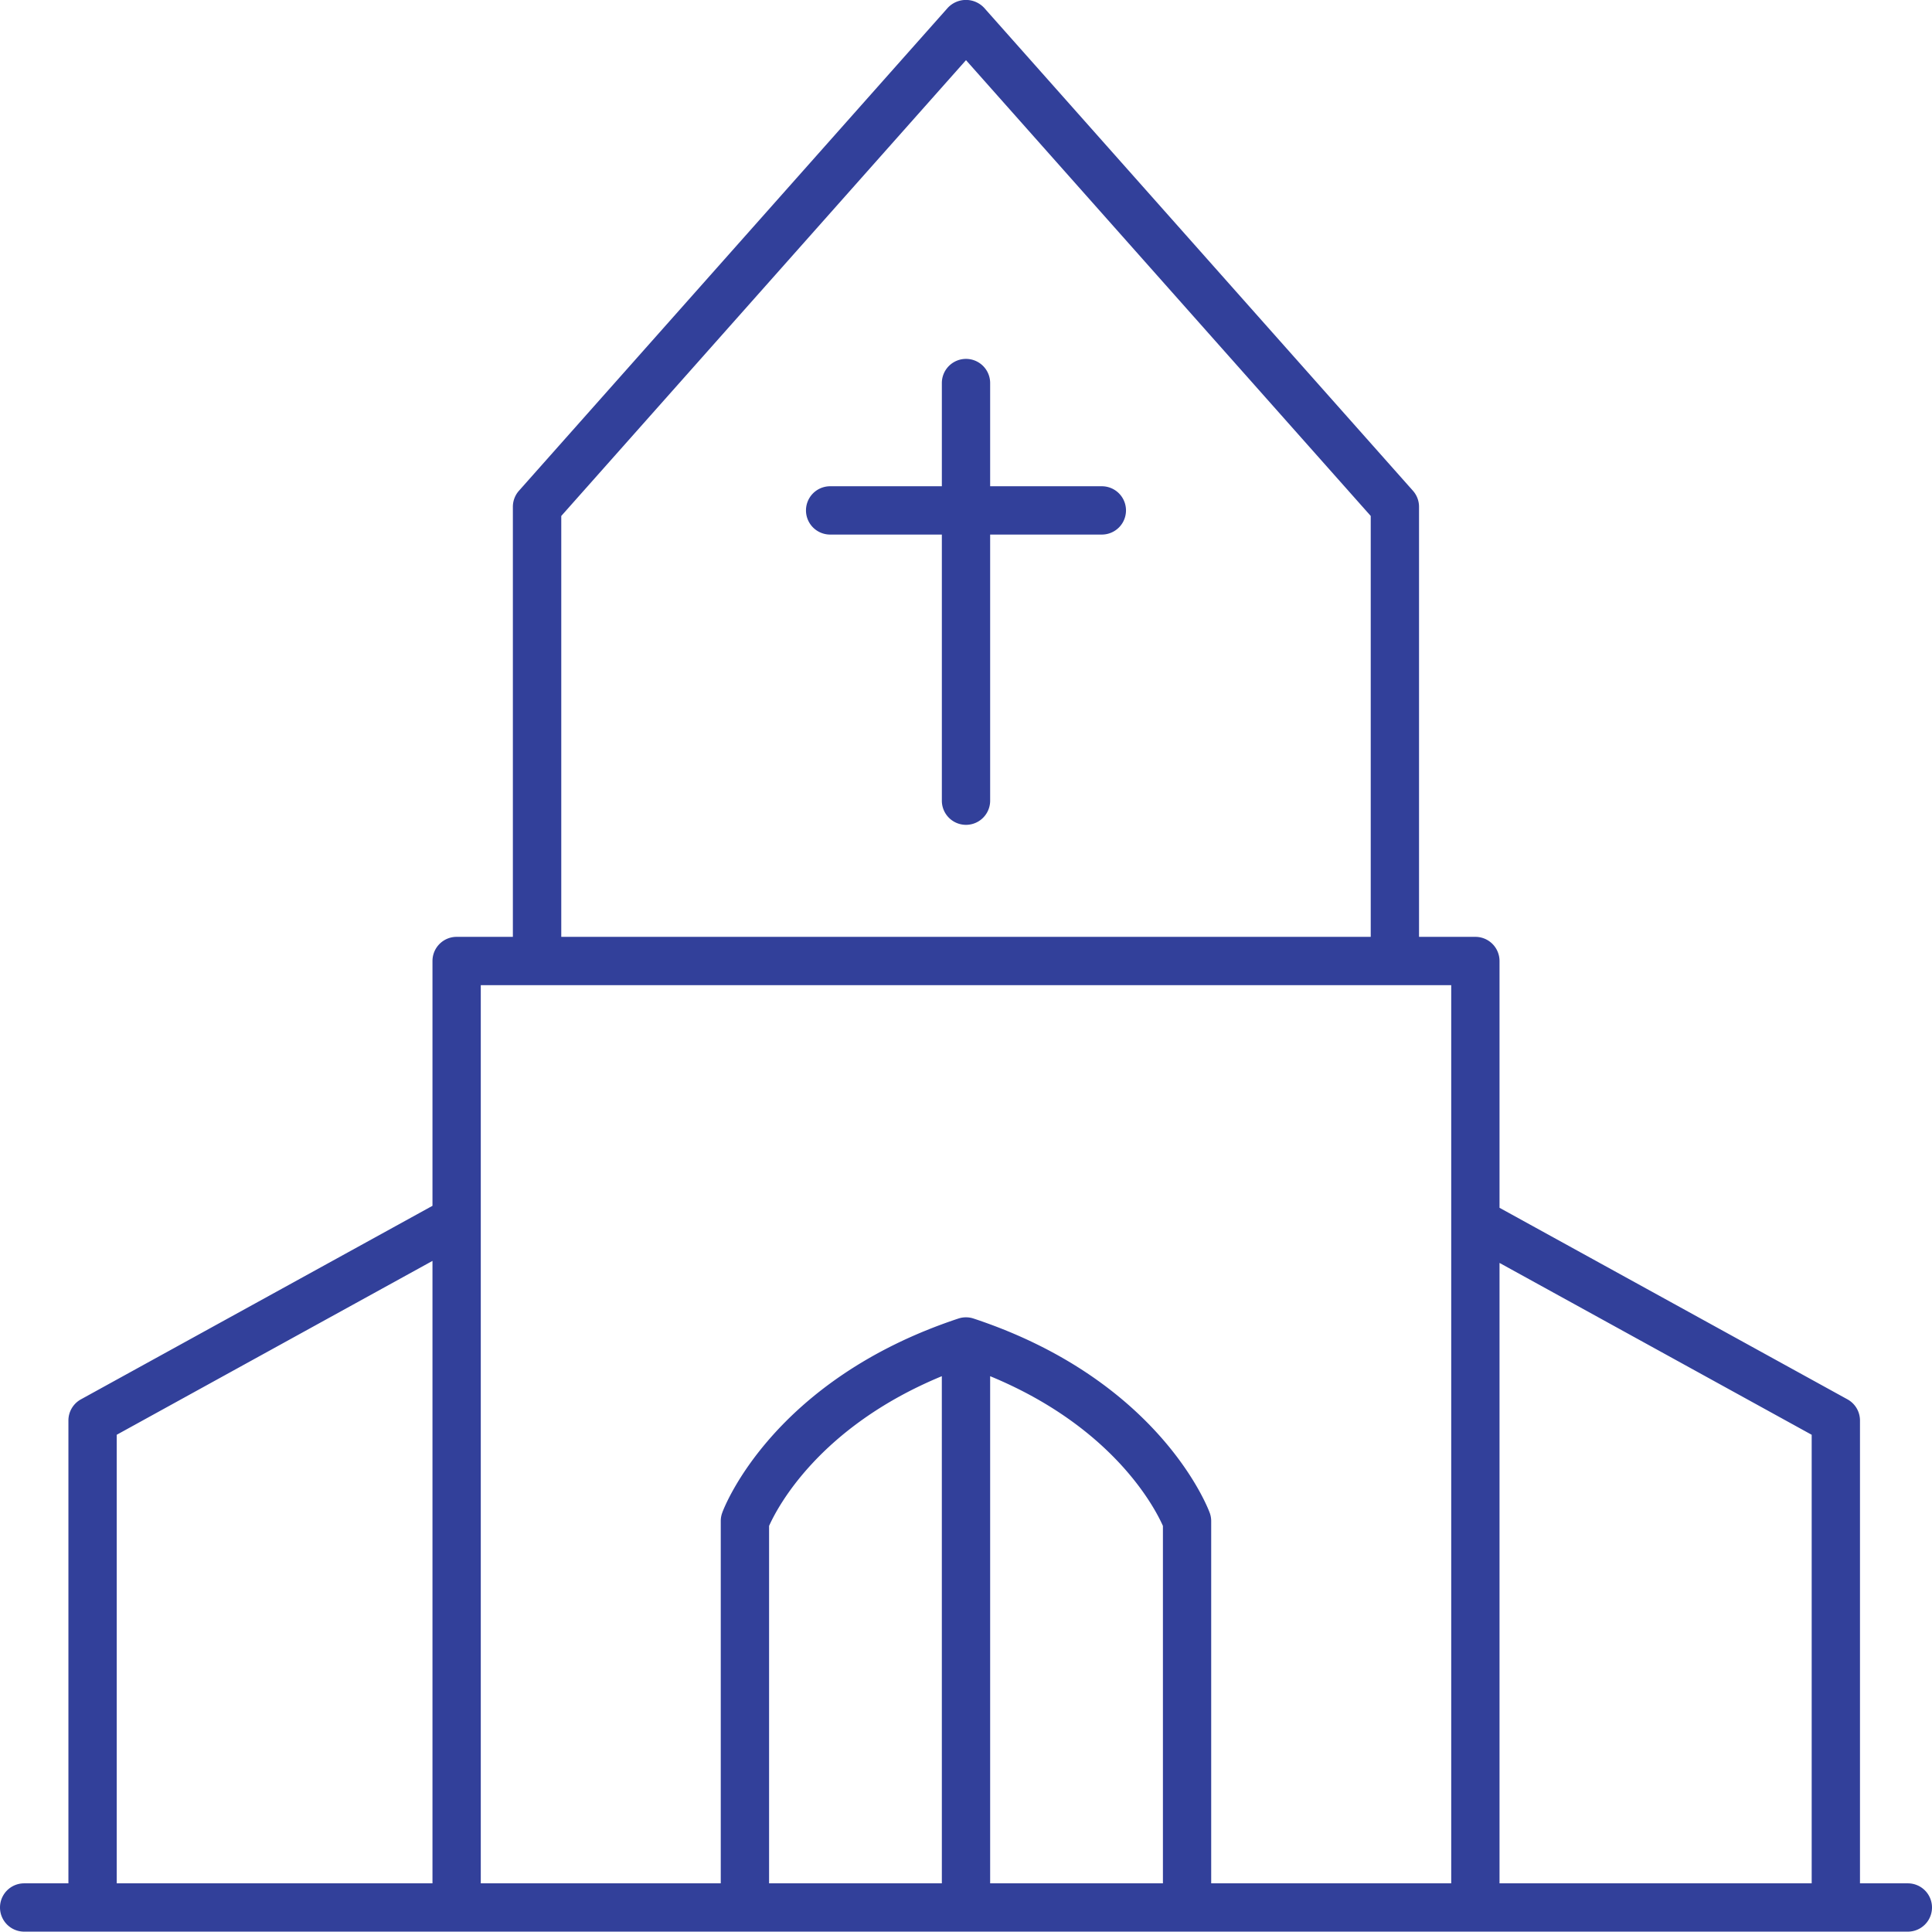 <svg xmlns="http://www.w3.org/2000/svg" width="80" height="79.985" viewBox="0 0 80 79.985">
  <g id="noun_Church_2342228" transform="translate(-10 -10.015)">
    <path id="Path_373" data-name="Path 373" d="M89,88H87.018V68.835a1,1,0,0,0-.518-.876L72.092,60.027V49.808a1,1,0,0,0-1-1H68.759V31a1,1,0,0,0-.252-.664l-17.759-20a1.031,1.031,0,0,0-1.5,0l-17.759,20a1,1,0,0,0-.252.664V48.808H28.908a1,1,0,0,0-1,1V59.945L13.351,67.959a1,1,0,0,0-.518.876V88H11a1,1,0,0,0,0,2H89a1,1,0,0,0,0-2ZM85.018,69.426V88H72.092V62.31ZM33.241,31.38,50,12.506,66.759,31.38V48.808H33.241ZM70.092,50.808V88H60.153V73a.989.989,0,0,0-.062-.345c-.082-.223-2.1-5.5-9.778-8.042a1,1,0,0,0-.629,0c-7.682,2.546-9.7,7.819-9.778,8.042a1,1,0,0,0-.061.345V88H29.908V50.808ZM49,88H41.846V73.2c.338-.759,2.071-4.1,7.153-6.2Zm2-21c5.089,2.1,6.821,5.448,7.154,6.2V88H51ZM14.833,69.426l13.075-7.2V88H14.833Z" fill="#32409a"/>
    <path id="Path_374" data-name="Path 374" d="M55.625,30.15H51V25.876a1,1,0,0,0-2,0V30.15H44.374a1,1,0,0,0,0,2H49V43.17a1,1,0,0,0,2,0V32.15h4.625a1,1,0,0,0,0-2Z" fill="#32409a"/>
  </g>
</svg>
